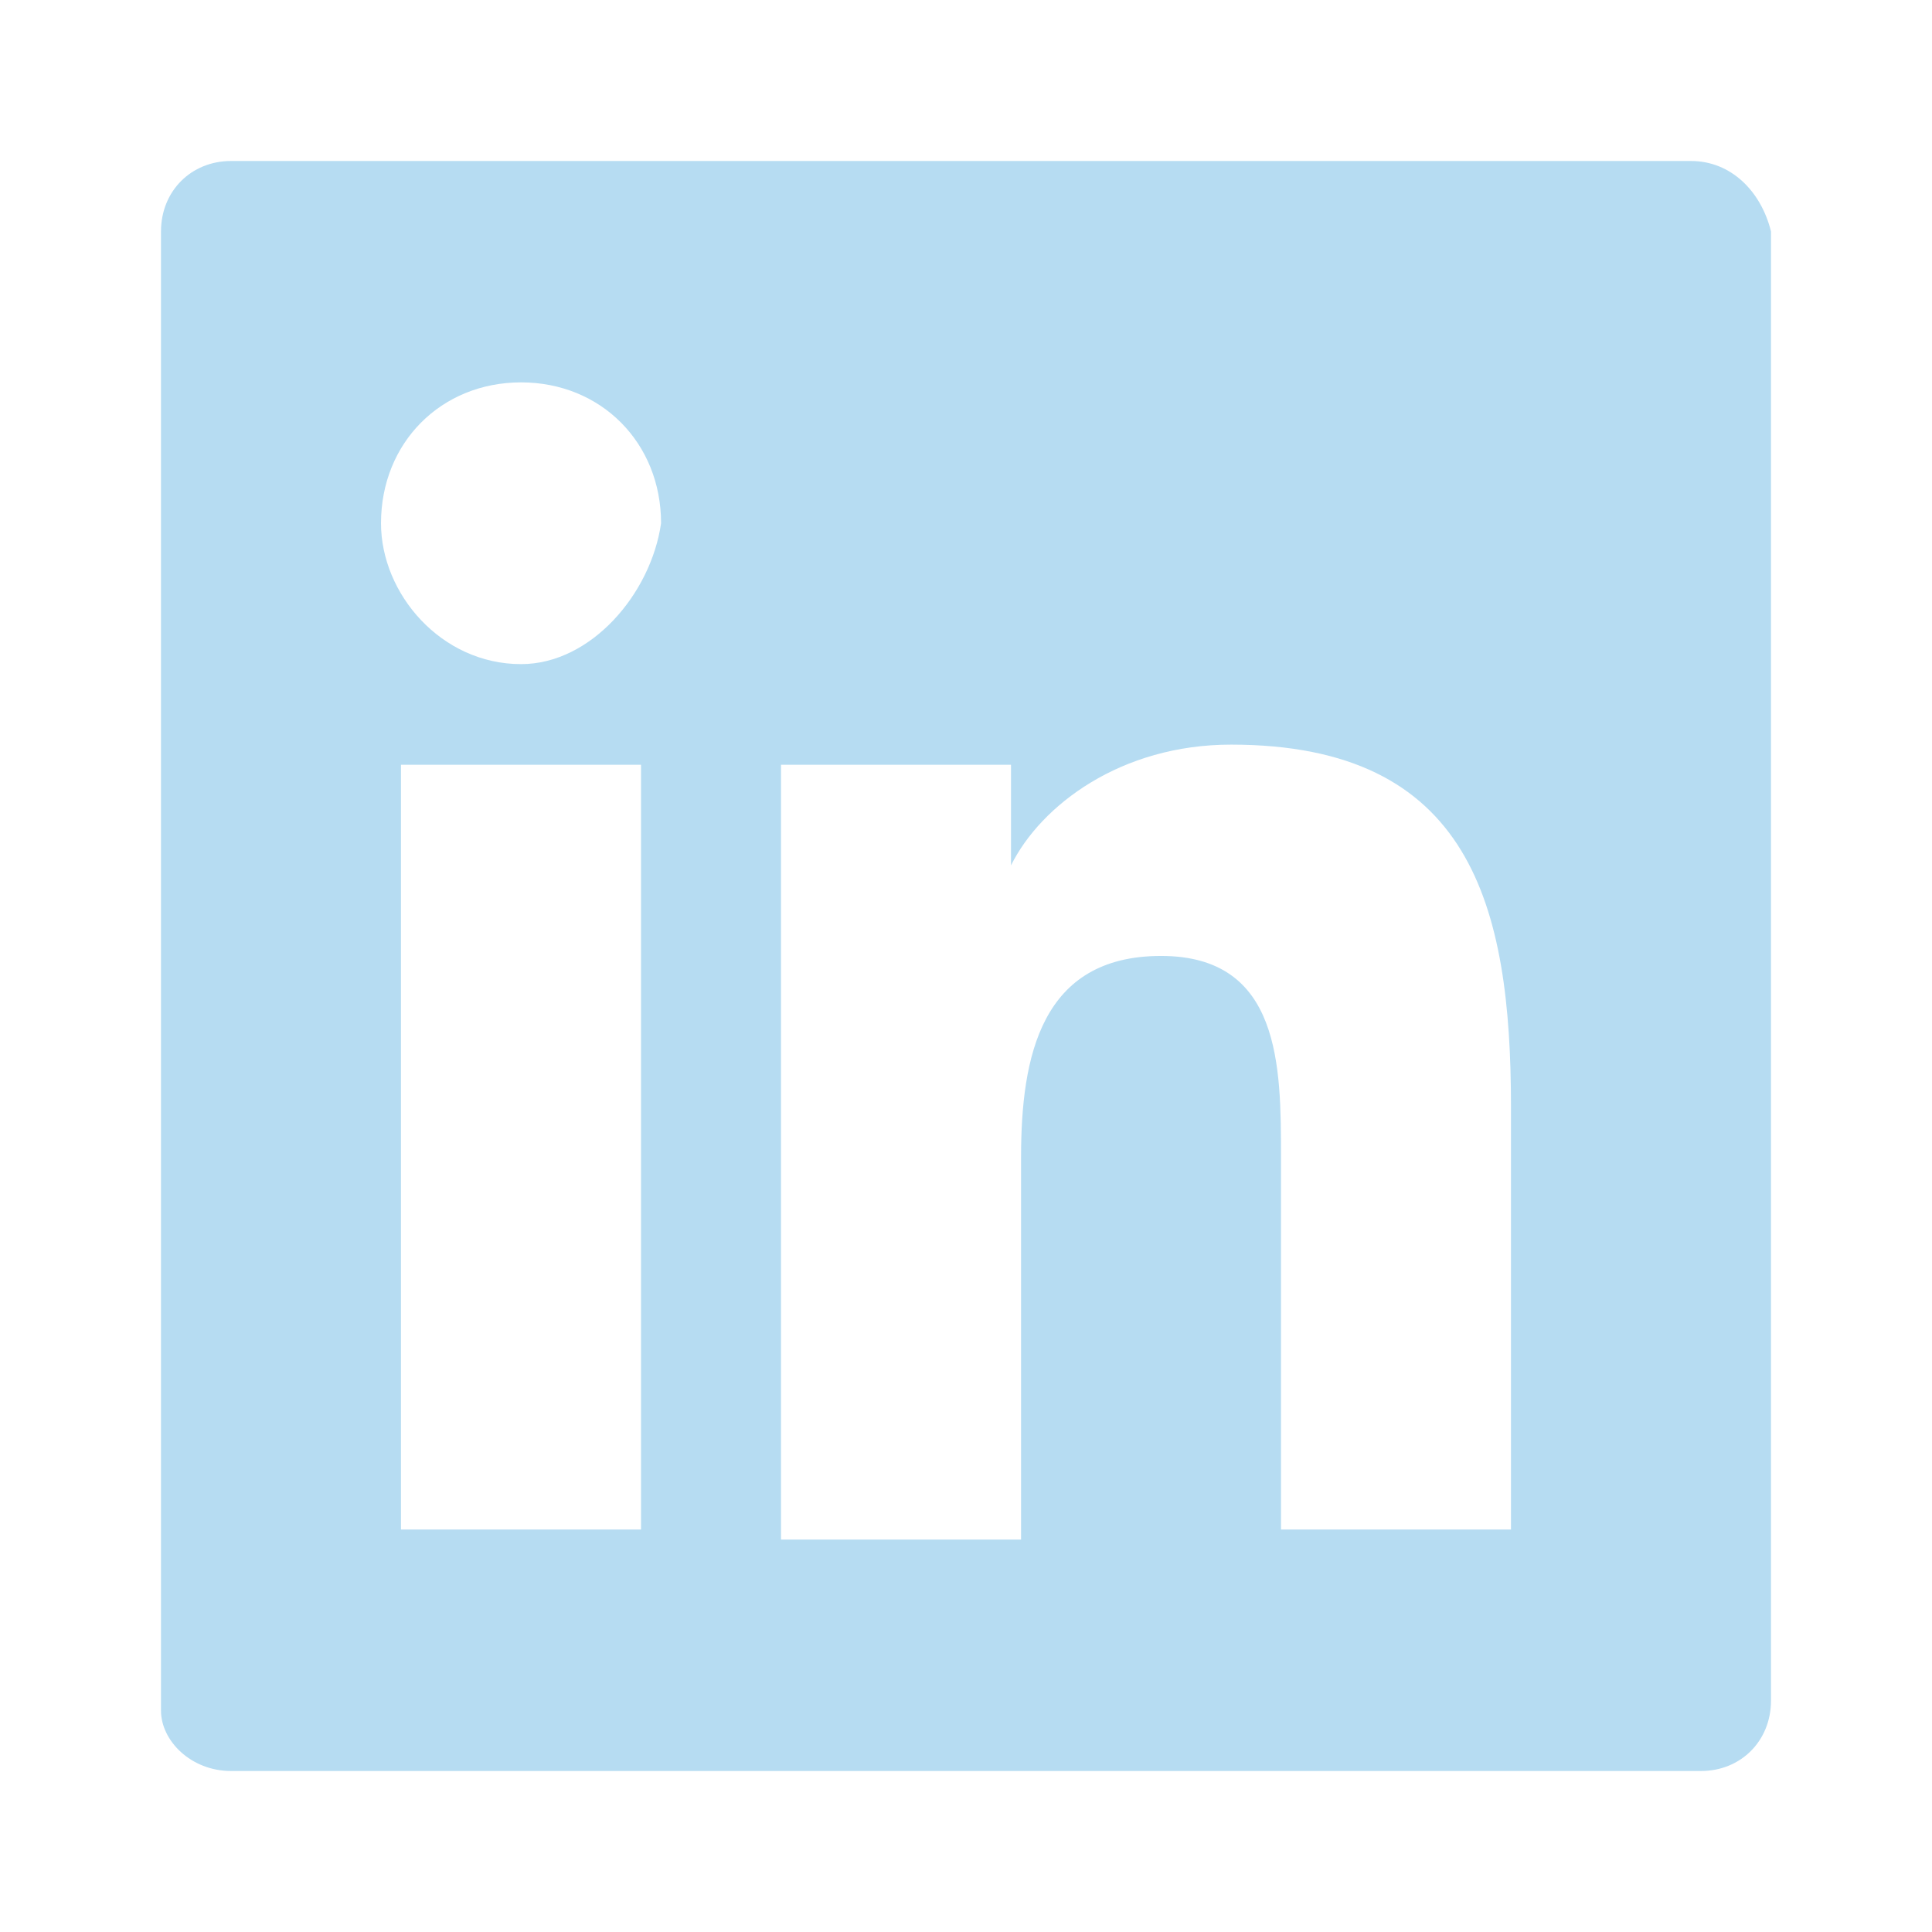<svg width="24" height="24" viewBox="0 0 24 24" fill="none" xmlns="http://www.w3.org/2000/svg">
<path fill-rule="evenodd" clip-rule="evenodd" d="M21.006 2H2.87C2.373 2 2 2.375 2 2.875V21.25C2 21.625 2.373 22 2.87 22H21.13C21.627 22 22 21.625 22 21.125V2.875C21.876 2.375 21.503 2 21.006 2ZM7.839 19H4.981V9.5H7.963V19H7.839ZM6.473 8.25C5.479 8.25 4.733 7.375 4.733 6.5C4.733 5.5 5.479 4.75 6.473 4.75C7.466 4.75 8.212 5.5 8.212 6.5C8.087 7.375 7.342 8.25 6.473 8.25ZM18.895 19H15.913V14.375C15.913 13.25 15.913 11.875 14.423 11.875C12.932 11.875 12.684 13.125 12.684 14.375V19.125H9.702V9.5H12.559V10.75C12.932 10 13.926 9.25 15.292 9.25C18.274 9.25 18.77 11.25 18.77 13.75V19H18.895Z" fill="#B6DCF2"/>
</svg>
